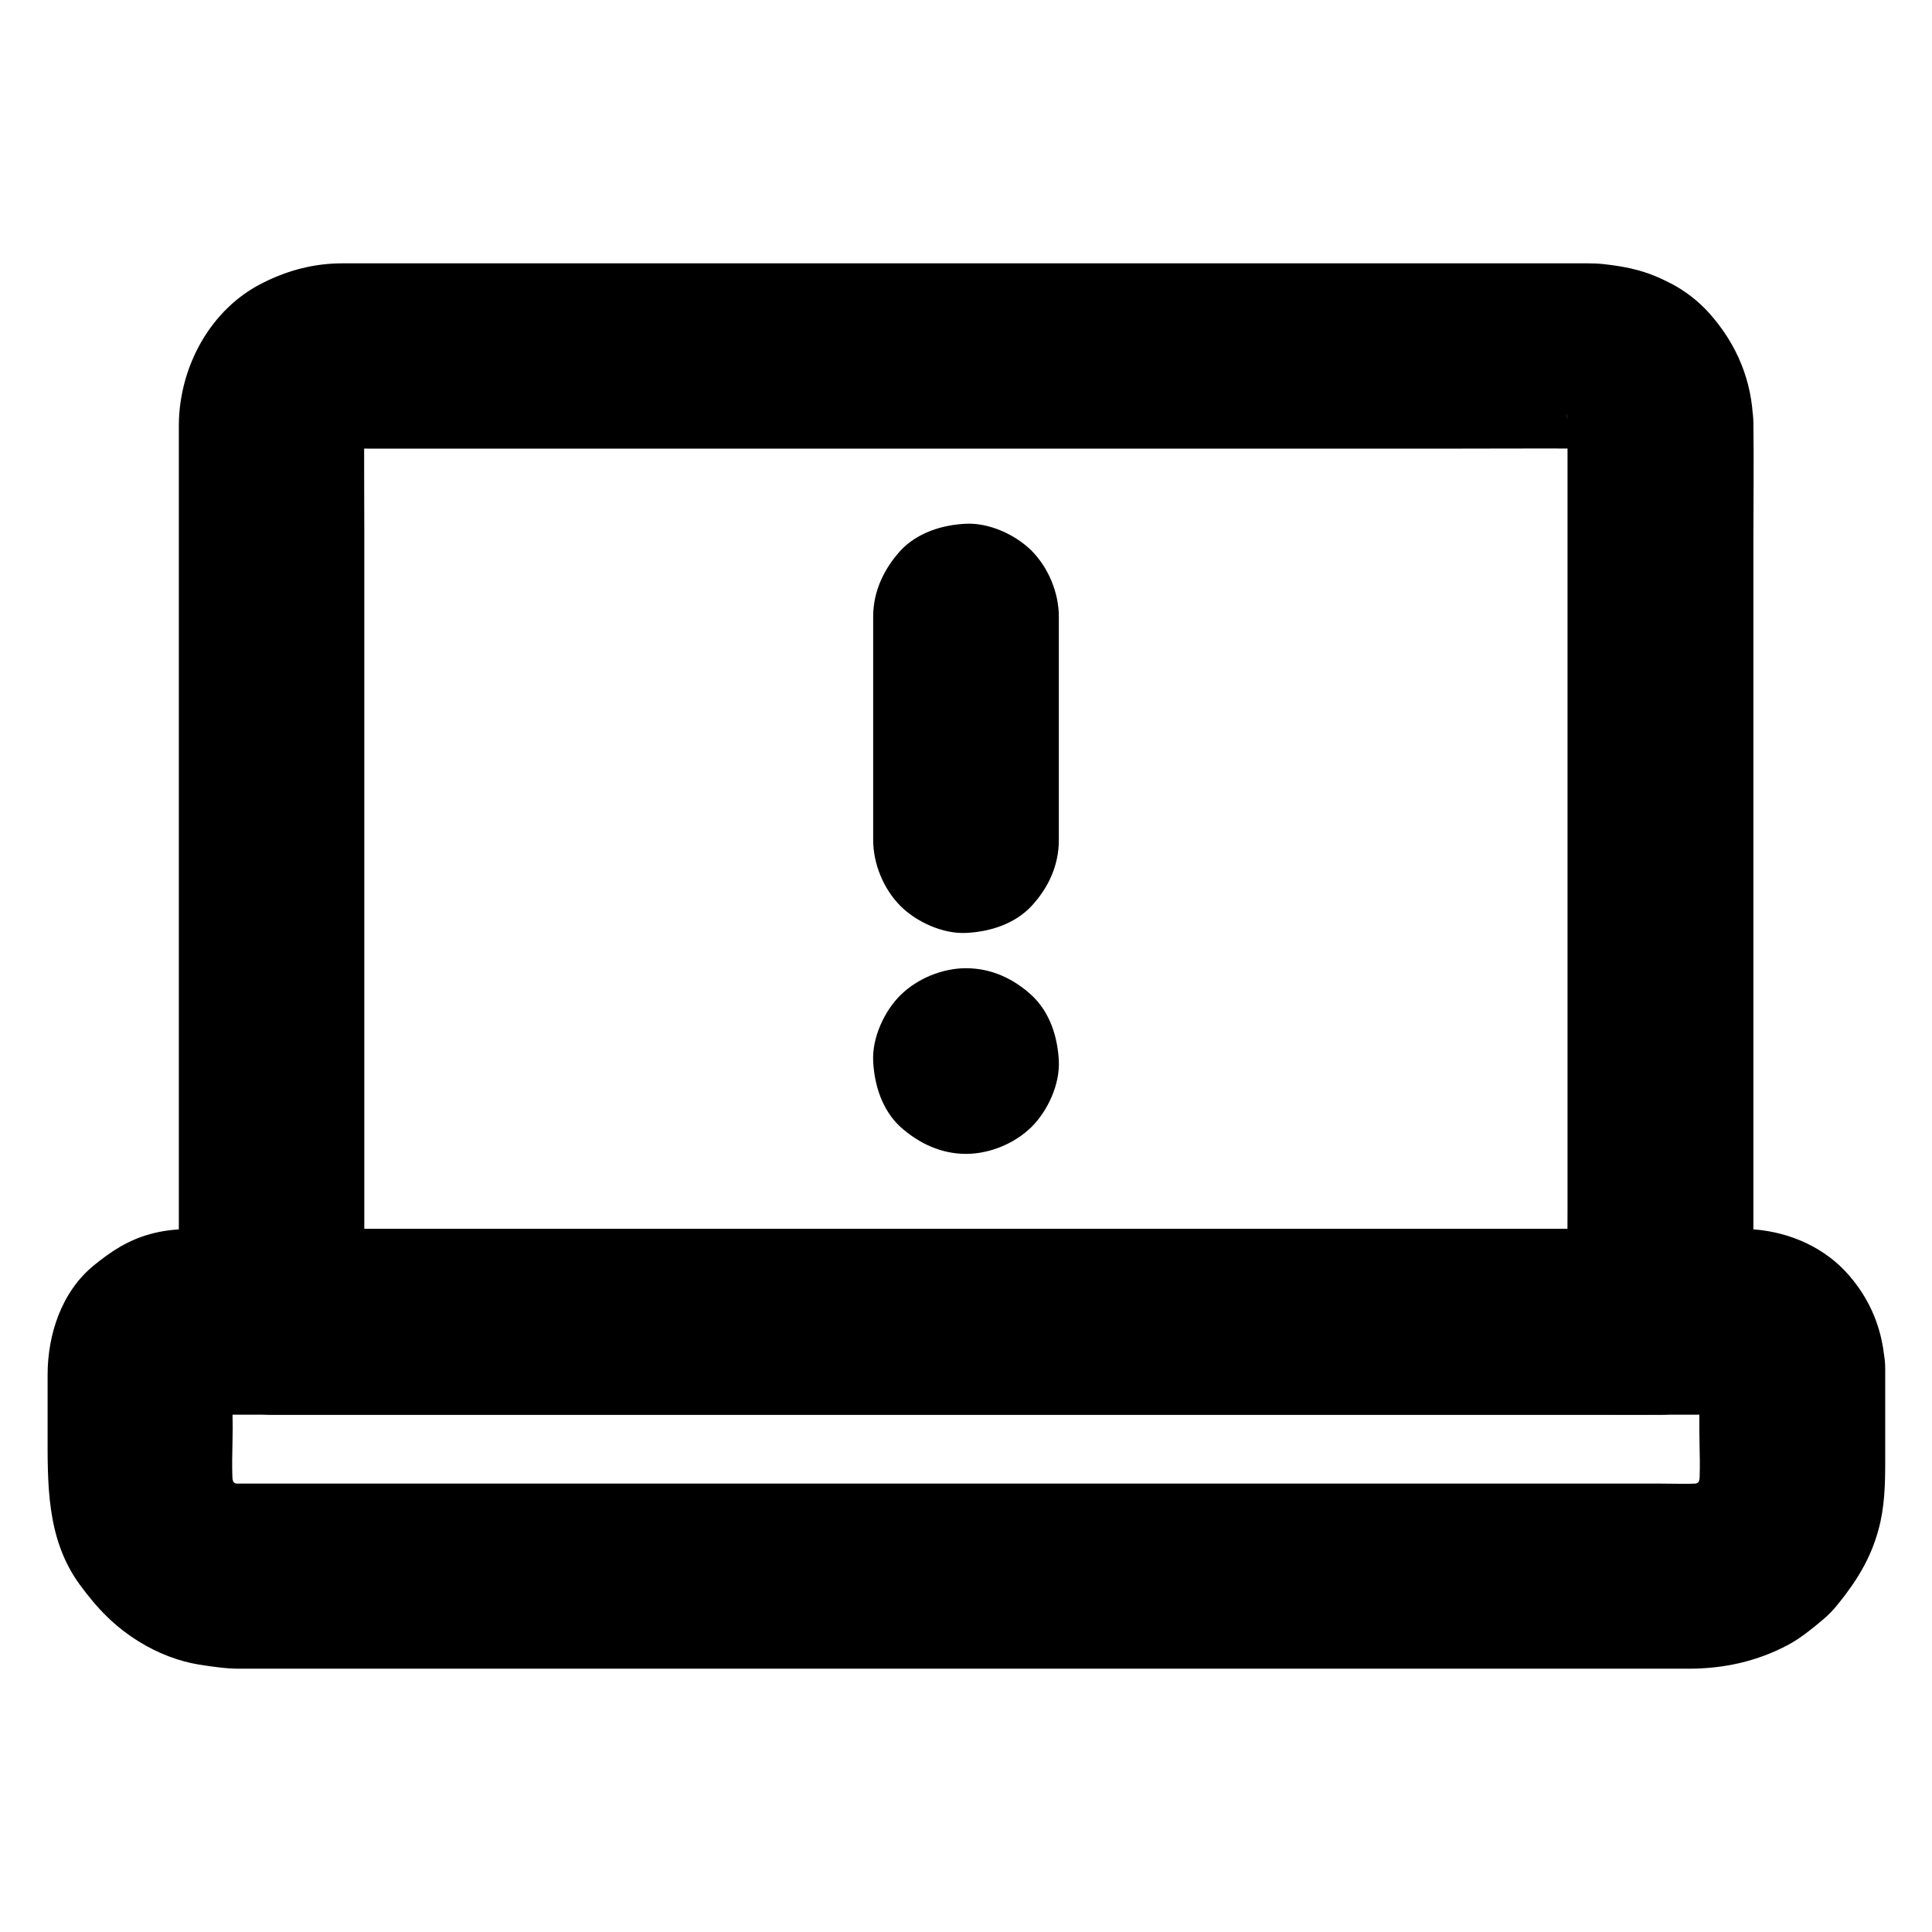 <?xml version="1.0" encoding="UTF-8"?>
<!-- The Best Svg Icon site in the world: iconSvg.co, Visit us! https://iconsvg.co -->
<svg fill="#000000" width="800px" height="800px" version="1.1" viewBox="144 144 512 512" xmlns="http://www.w3.org/2000/svg">
 <g>
  <path d="m559.41 256.19v23.715 56.926 68.832 59.285c0 9.645-0.148 19.285 0 28.93v0.395c8.215-8.215 16.383-16.383 24.602-24.602h-9.84-26.863-39.559-48.266-52.84-53.629-49.742-42.066-30.258c-4.773 0-9.594-0.051-14.367 0h-0.641c8.215 8.215 16.383 16.383 24.602 24.602v-24.008-57.316-69.078-59.531c0-9.297-0.098-18.648 0-27.945 0-0.984 0.051-1.969 0.195-2.953-0.297 2.164-0.59 4.379-0.887 6.543 0.246-1.523 0.688-2.953 1.277-4.379-0.836 1.969-1.672 3.938-2.461 5.856 0.641-1.379 1.379-2.656 2.262-3.836-1.277 1.672-2.559 3.297-3.836 4.969 0.934-1.18 1.969-2.215 3.148-3.148-1.672 1.277-3.297 2.559-4.969 3.836 1.23-0.934 2.461-1.672 3.836-2.262-1.969 0.836-3.938 1.672-5.856 2.461 1.426-0.59 2.856-0.984 4.379-1.277-2.164 0.297-4.379 0.59-6.543 0.887 3.641-0.492 7.43-0.195 11.07-0.195h24.059 79.555 96.973 83.199c13.234 0 26.52-0.098 39.754 0 1.031 0 2.066 0.051 3.102 0.195-2.164-0.297-4.379-0.59-6.543-0.887 1.523 0.246 2.953 0.688 4.379 1.277-1.969-0.836-3.938-1.672-5.856-2.461 1.379 0.641 2.656 1.379 3.836 2.262-1.672-1.277-3.297-2.559-4.969-3.836 1.18 0.934 2.215 1.969 3.148 3.148-1.277-1.672-2.559-3.297-3.836-4.969 0.934 1.23 1.672 2.461 2.262 3.836-0.836-1.969-1.672-3.938-2.461-5.856 0.59 1.426 0.984 2.856 1.277 4.379-0.297-2.164-0.59-4.379-0.887-6.543 0.211 0.93 0.258 1.812 0.258 2.75 0.098 6.394 2.656 12.84 7.184 17.418 4.281 4.281 11.266 7.477 17.418 7.184 6.348-0.297 12.941-2.363 17.418-7.184 4.379-4.773 7.332-10.773 7.184-17.418-0.195-11.168-4.328-21.059-11.758-29.324-2.805-3.102-6.297-5.805-9.988-7.723-6.348-3.297-11.02-4.379-17.957-5.164-1.477-0.148-2.856-0.195-4.281-0.195h-13.629-58.992-83.641-85.266-65.684-18.352-4.281c-7.43 0-14.316 1.77-21.008 5.117-13.969 6.883-22.188 22.184-22.383 37.438v3.738 20.762 75.078 84.918 50.973 2.508c0 13.285 11.266 24.602 24.602 24.602h9.84 26.863 39.559 48.266 52.84 53.629 49.742 42.066 30.258c4.773 0 9.594 0.051 14.367 0h0.641c13.285 0 24.602-11.266 24.602-24.602v-23.715-56.926-68.832-59.285c0-9.645 0.148-19.285 0-28.93v-0.395c0-6.297-2.754-12.941-7.184-17.418-4.281-4.281-11.266-7.477-17.418-7.184-6.348 0.297-12.941 2.363-17.418 7.184-4.434 4.777-7.238 10.684-7.238 17.375z"/>
  <path d="m594.34 506.76v15.941c0 5.559 0.441 11.367-0.246 16.875 0.297-2.164 0.59-4.379 0.887-6.543-0.344 2.215-0.887 4.328-1.723 6.394 0.836-1.969 1.672-3.938 2.461-5.856-0.836 2.016-1.918 3.836-3.199 5.609 1.277-1.672 2.559-3.297 3.836-4.969-1.477 1.871-3.102 3.543-4.969 4.969 1.672-1.277 3.297-2.559 4.969-3.836-1.77 1.277-3.59 2.363-5.609 3.199 1.969-0.836 3.938-1.672 5.856-2.461-2.066 0.836-4.184 1.379-6.394 1.723 2.164-0.297 4.379-0.59 6.543-0.887-4.281 0.492-8.758 0.246-13.039 0.246h-27.945-41.672-51.02-56.234-56.531-52.645-44.527-31.586-14.465c-1.277 0-2.559-0.051-3.836-0.246 2.164 0.297 4.379 0.59 6.543 0.887-2.215-0.344-4.328-0.887-6.394-1.723 1.969 0.836 3.938 1.672 5.856 2.461-2.016-0.836-3.836-1.918-5.609-3.199 1.672 1.277 3.297 2.559 4.969 3.836-1.871-1.477-3.543-3.102-4.969-4.969 1.277 1.672 2.559 3.297 3.836 4.969-1.277-1.77-2.363-3.59-3.199-5.609 0.836 1.969 1.672 3.938 2.461 5.856-0.836-2.066-1.379-4.184-1.723-6.394 0.297 2.164 0.59 4.379 0.887 6.543-0.688-5.707-0.246-11.66-0.246-17.367 0-5.559-0.395-11.266 0.051-16.777-0.297 2.164-0.59 4.379-0.887 6.543 0.148-1.082 0.395-2.117 0.789-3.199-0.836 1.969-1.672 3.938-2.461 5.856 0.441-0.984 0.934-1.918 1.523-2.805-1.277 1.672-2.559 3.297-3.836 4.969 0.789-1.031 1.672-1.918 2.707-2.707-1.672 1.277-3.297 2.559-4.969 3.836 0.887-0.641 1.82-1.133 2.805-1.523-1.969 0.836-3.938 1.672-5.856 2.461 1.031-0.395 2.066-0.641 3.199-0.789-2.164 0.297-4.379 0.59-6.543 0.887 3.984-0.344 8.117-0.051 12.152-0.051h30.012 44.328 54.367 59.629 60.172 56.09 47.133 33.949c5.312 0 10.578-0.051 15.891 0 0.641 0 1.277 0 1.969 0.051-2.164-0.297-4.379-0.59-6.543-0.887 1.082 0.148 2.117 0.395 3.199 0.789-1.969-0.836-3.938-1.672-5.856-2.461 0.984 0.441 1.918 0.934 2.805 1.523-1.672-1.277-3.297-2.559-4.969-3.836 1.031 0.789 1.918 1.672 2.707 2.707-1.277-1.672-2.559-3.297-3.836-4.969 0.641 0.887 1.133 1.82 1.523 2.805-0.836-1.969-1.672-3.938-2.461-5.856 0.395 1.031 0.641 2.066 0.789 3.199-0.297-2.164-0.59-4.379-0.887-6.543-0.059 0.445-0.008 0.887-0.008 1.328 0.195 6.394 2.609 12.793 7.184 17.418 4.281 4.281 11.266 7.477 17.418 7.184 6.348-0.297 12.941-2.363 17.418-7.184 4.328-4.723 7.379-10.773 7.184-17.418-0.246-9.84-3.836-18.793-10.629-25.977-6.641-6.988-16.188-10.727-25.73-11.07h-1.523-6.84-31.539-49.938-61.844-67.207-66.074-58.449-44.281-23.617-1.918-0.297c-3.297 0.051-6.691 0.441-9.84 1.328-5.902 1.625-10.234 4.477-14.906 8.266-8.609 6.988-12.301 18.352-12.301 29.078v14.516c0 14.219-0.395 28.832 8.512 41.031 4.574 6.25 9.25 11.168 15.941 15.254 4.723 2.902 10.234 5.066 15.695 5.953 3.543 0.543 7.086 1.082 10.629 1.082h20.223 43.051 58.402 66.32 66.863 59.926 45.609 23.812c9.297 0 18.203-1.969 26.422-6.394 3.246-1.77 6.199-4.184 9.004-6.543 1.477-1.23 2.805-2.609 4.035-4.133 4.922-6.102 8.707-12.102 10.773-19.828 1.625-5.902 1.77-11.957 1.77-18.008v-24.602c0-6.297-2.754-12.941-7.184-17.418-4.281-4.281-11.266-7.477-17.418-7.184-6.348 0.297-12.941 2.363-17.418 7.184-4.484 4.871-7.238 10.824-7.238 17.465z"/>
  <path d="m375.4 307.4v51.855 7.379c0 6.297 2.754 12.941 7.184 17.418 4.281 4.281 11.266 7.477 17.418 7.184 6.348-0.297 12.941-2.363 17.418-7.184 4.43-4.82 7.184-10.727 7.184-17.418v-51.855-7.379c0-6.297-2.754-12.941-7.184-17.418-4.281-4.281-11.266-7.477-17.418-7.184-6.348 0.297-12.941 2.363-17.418 7.184-4.379 4.875-7.184 10.777-7.184 17.418z"/>
  <path d="m400 449.79c6.297 0 12.941-2.754 17.418-7.184 4.281-4.281 7.477-11.266 7.184-17.418-0.297-6.348-2.363-12.941-7.184-17.418-4.82-4.43-10.727-7.184-17.418-7.184-6.297 0-12.941 2.754-17.418 7.184-4.281 4.281-7.477 11.266-7.184 17.418 0.297 6.348 2.363 12.941 7.184 17.418 4.871 4.379 10.773 7.184 17.418 7.184z"/>
 </g>
</svg>